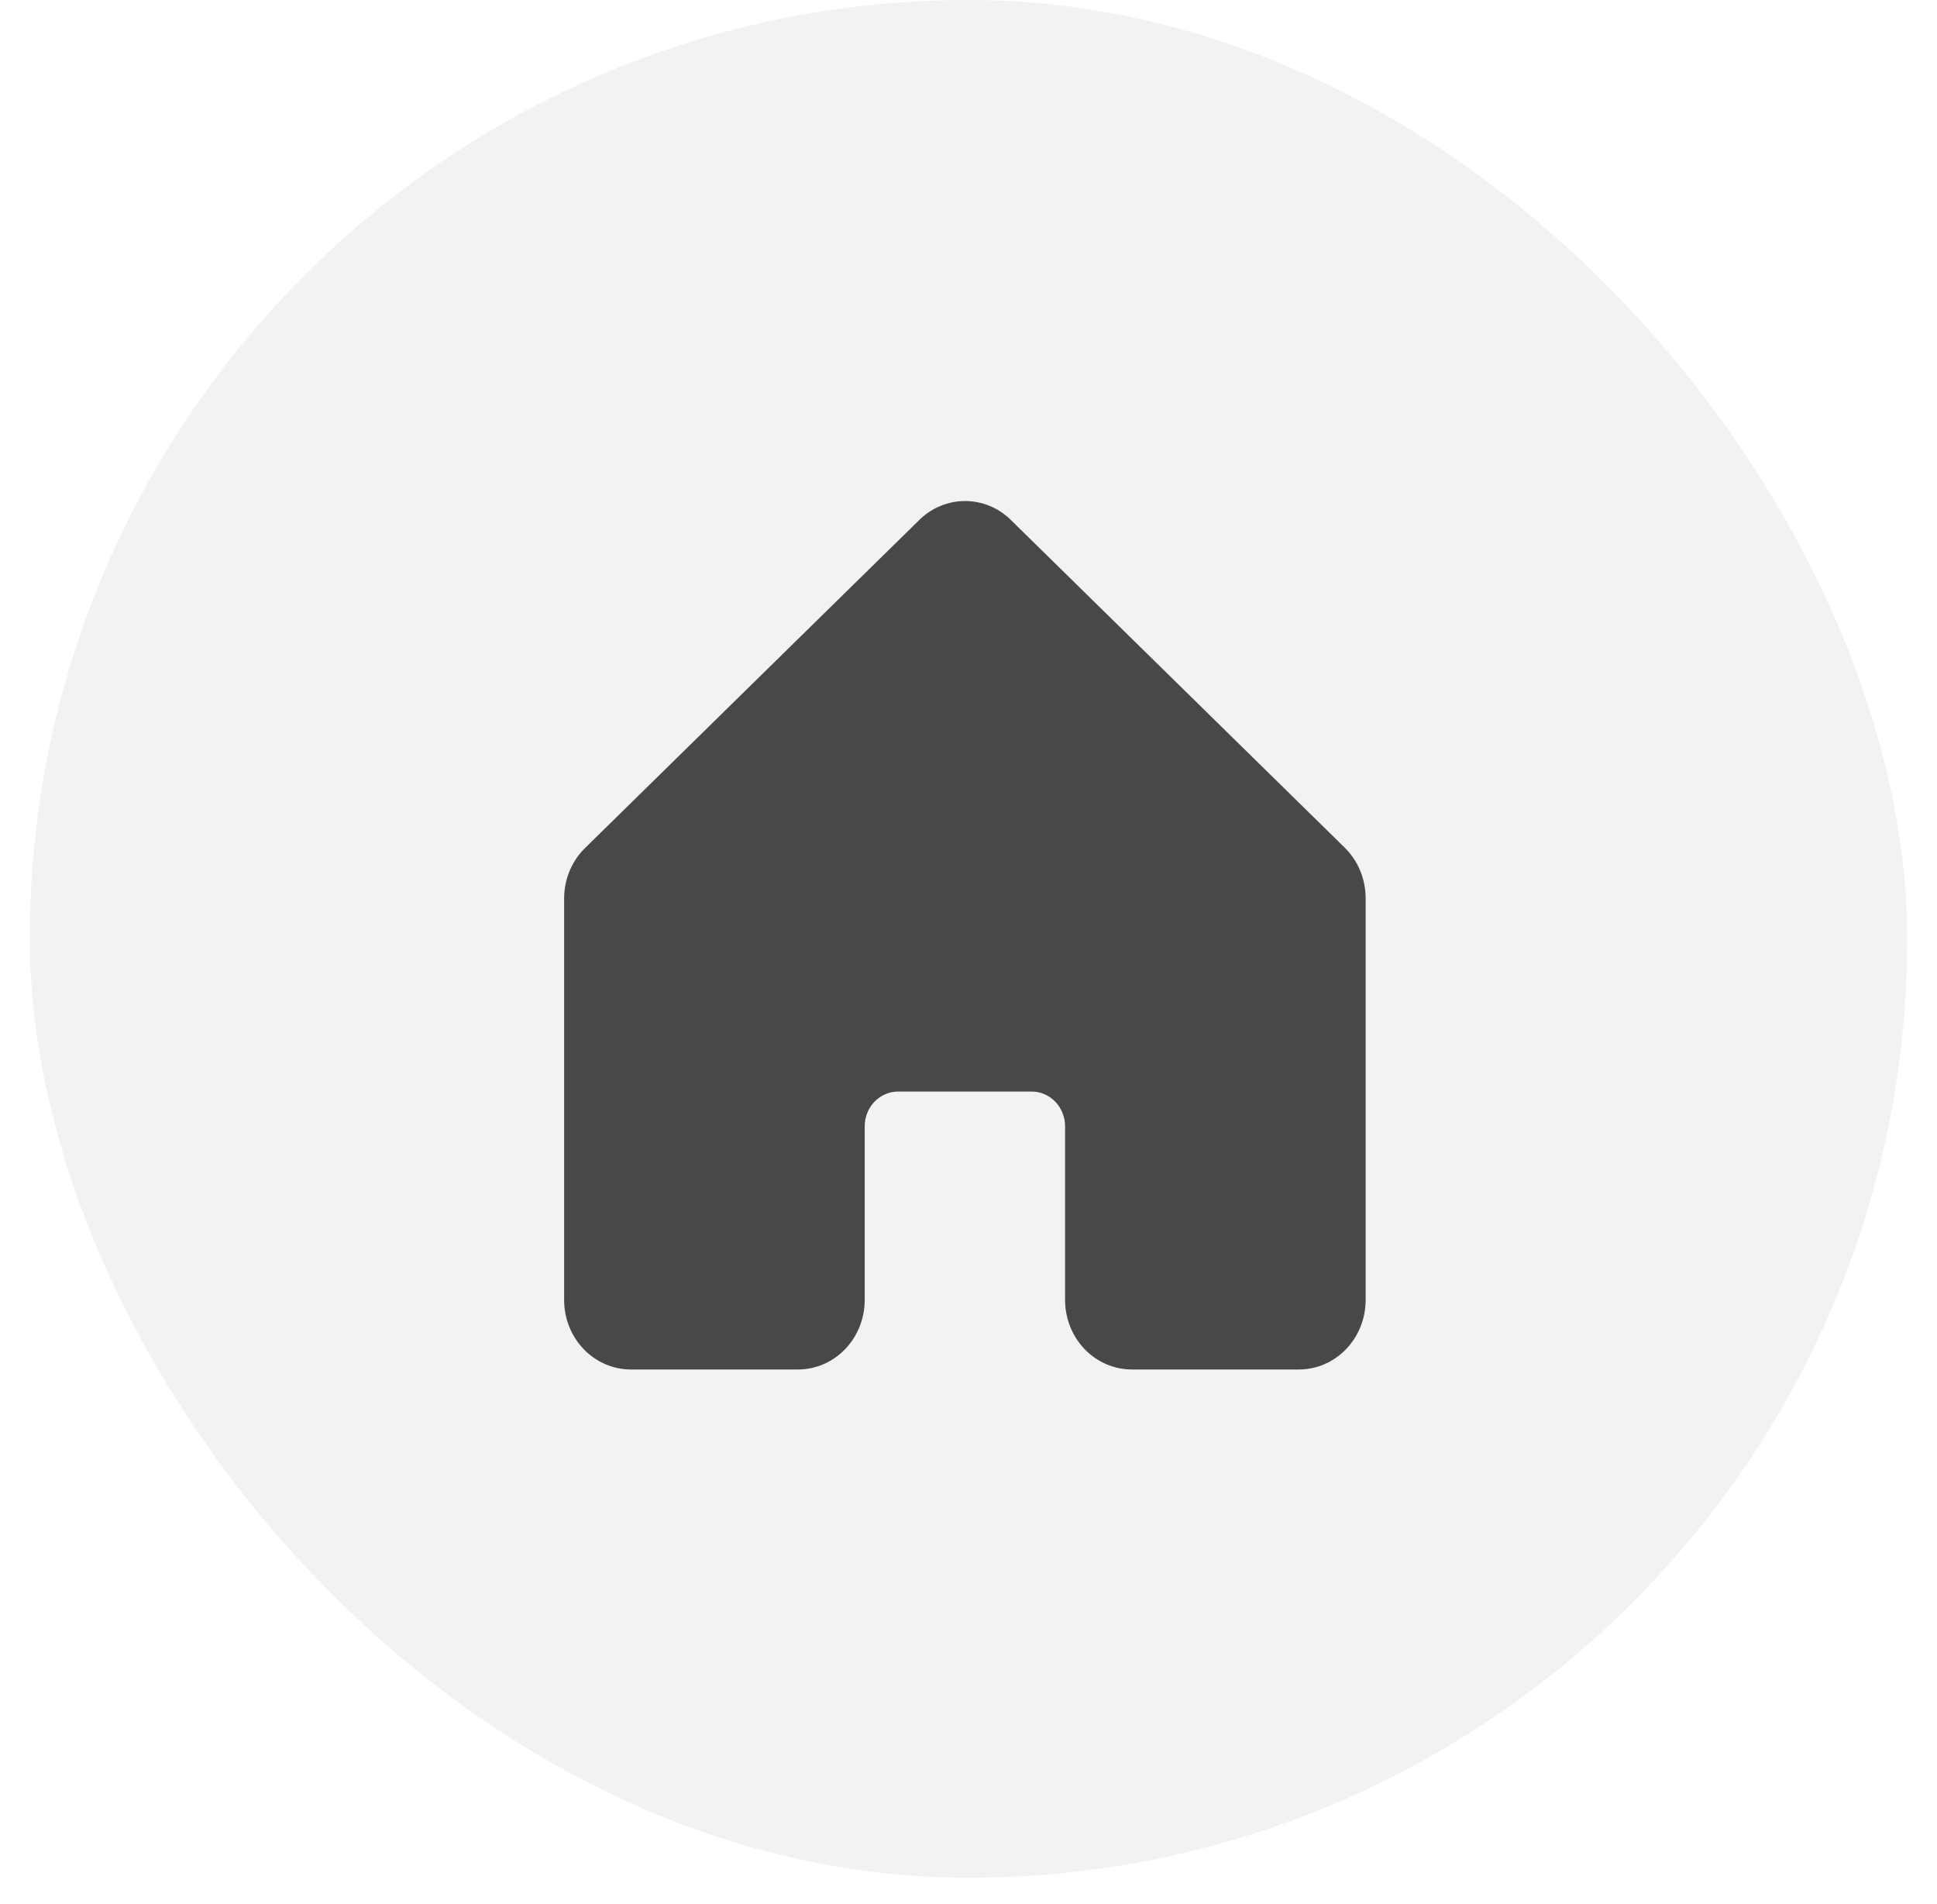 <svg xmlns="http://www.w3.org/2000/svg" width="58" height="57" viewBox="0 0 58 57" fill="none"><rect x="0.892" width="56.217" height="56.217" rx="28.108" fill="#C2C2C2" fill-opacity="0.2"></rect><path d="M40.892 26.9V38.92C40.892 39.471 40.681 40.001 40.306 40.391C39.931 40.781 39.422 41 38.892 41H33.892C33.361 41 32.852 40.781 32.477 40.391C32.102 40.001 31.892 39.471 31.892 38.92V33.719C31.892 33.444 31.786 33.179 31.599 32.984C31.411 32.789 31.157 32.679 30.892 32.679H26.892C26.626 32.679 26.372 32.789 26.184 32.984C25.997 33.179 25.892 33.444 25.892 33.719V38.92C25.892 39.471 25.681 40.001 25.306 40.391C24.931 40.781 24.422 41 23.892 41H18.892C18.361 41 17.852 40.781 17.477 40.391C17.102 40.001 16.892 39.471 16.892 38.92V26.9C16.892 26.612 16.949 26.328 17.06 26.064C17.172 25.8 17.334 25.564 17.538 25.369L27.538 15.556L27.552 15.541C27.92 15.193 28.4 15 28.897 15C29.395 15 29.875 15.193 30.243 15.541C30.247 15.546 30.252 15.551 30.257 15.556L40.257 25.369C40.458 25.565 40.619 25.802 40.728 26.065C40.837 26.329 40.893 26.613 40.892 26.9Z" fill="#484848"></path></svg>